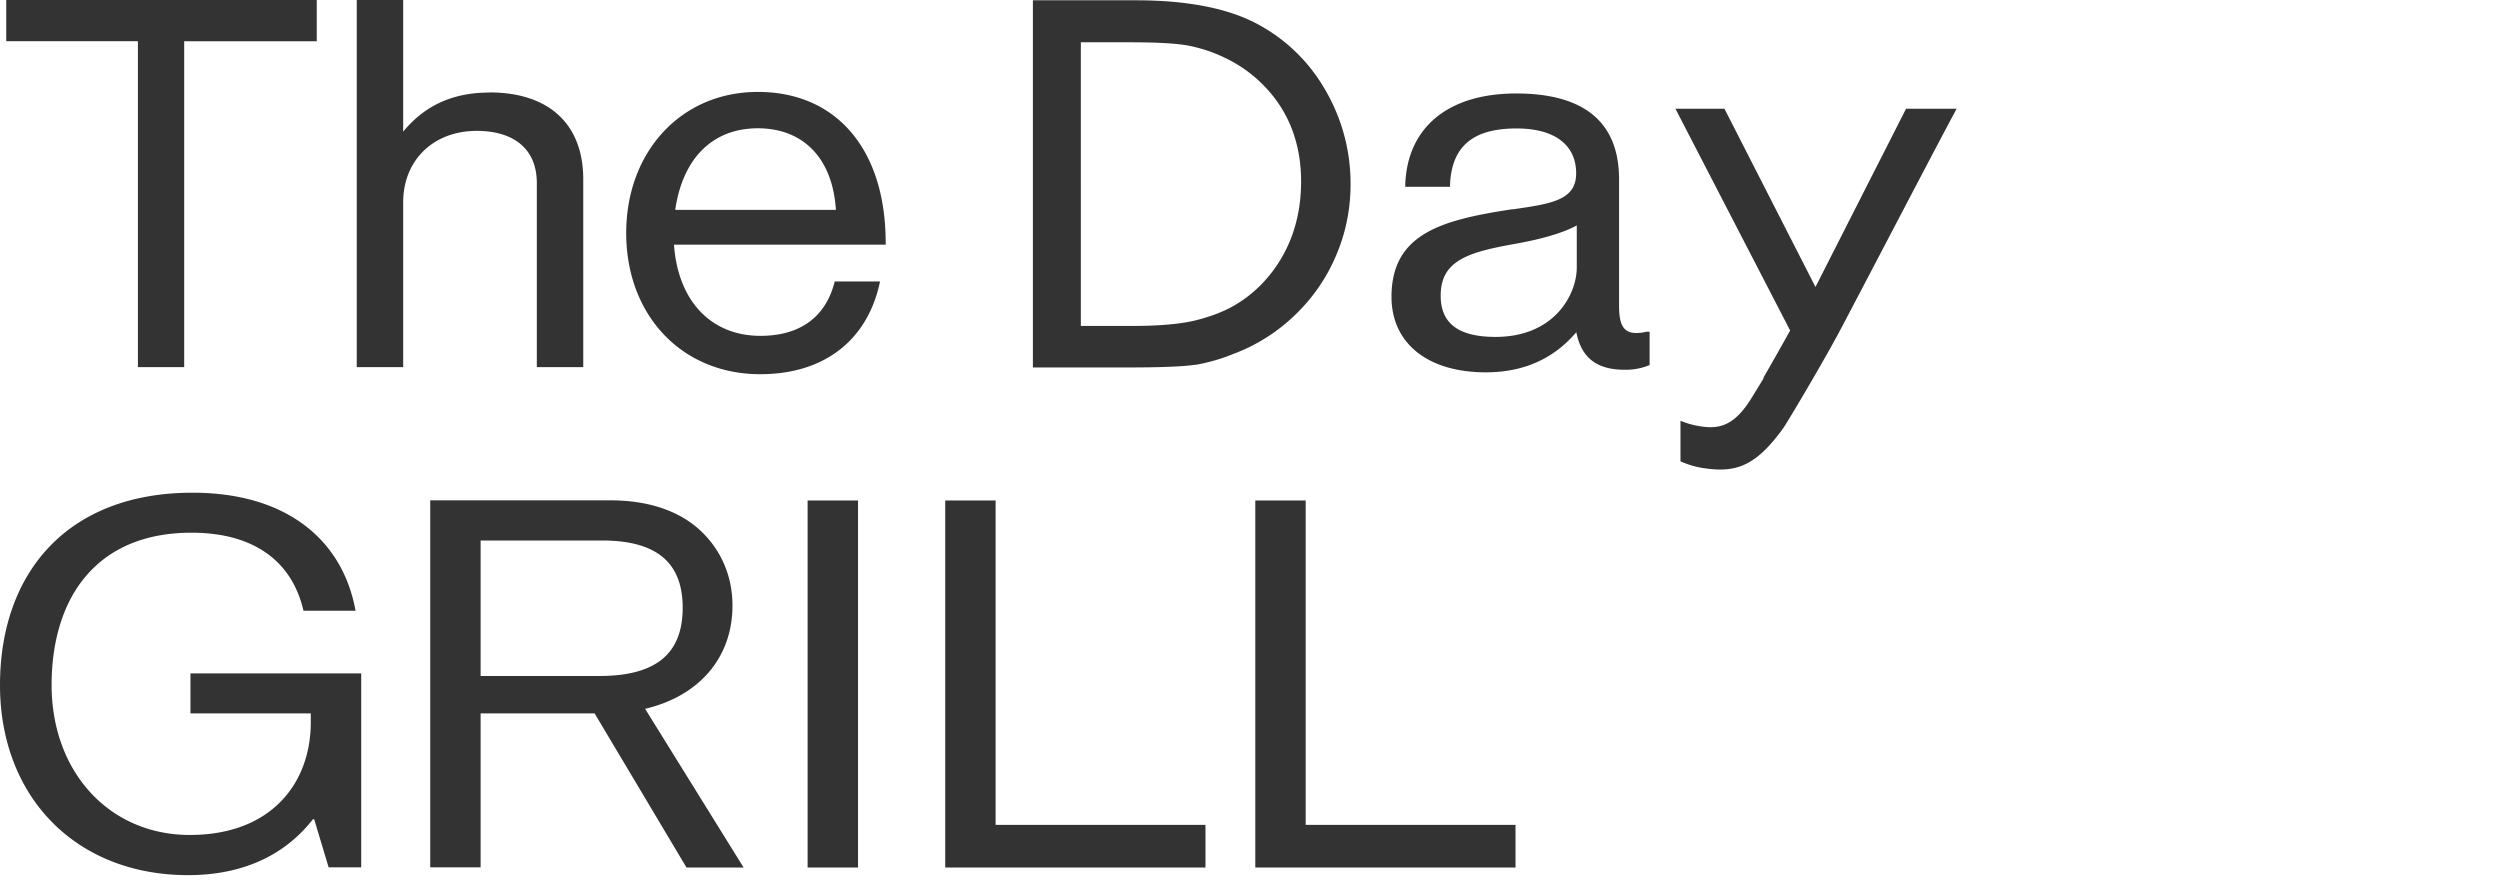 <svg width="110" height="39" fill="none" xmlns="http://www.w3.org/2000/svg"><g clip-path="url(#clip0_3645_11103)" fill="#333"><path d="M21.53 4.072c-1.6 0-2.836.565-3.79 1.72V0h-2.043v16.155h2.043V8.904c0-1.855 1.33-3.145 3.233-3.145 1.68 0 2.647.833 2.647 2.292v8.104h2.043V7.889c0-2.426-1.505-3.823-4.133-3.823m11.809-.021c-3.354 0-5.786 2.615-5.786 6.21 0 3.595 2.426 6.21 5.9 6.21 2.769 0 4.684-1.453 5.248-3.986l.02-.094h-1.995l-.014.06c-.403 1.526-1.532 2.332-3.252 2.332-2.178 0-3.63-1.538-3.804-4.011h9.314v-.081c0-4.1-2.157-6.64-5.625-6.64M29.71 9.233c.33-2.278 1.653-3.588 3.635-3.588 1.983 0 3.293 1.304 3.434 3.588h-7.07zm42.712 5.37c-.416.087-.706.06-.887-.088-.208-.168-.296-.497-.296-1.075V7.89c0-2.507-1.525-3.777-4.529-3.777s-4.798 1.505-4.879 4.025v.08h1.97v-.073c.066-1.7 1-2.493 2.93-2.493 1.666 0 2.62.719 2.62 1.975 0 1.183-1.095 1.338-2.755 1.58h-.06c-3.011.463-5.31 1.028-5.31 3.85 0 2.05 1.593 3.326 4.153 3.326 1.654 0 2.99-.598 3.979-1.767.221 1.129.9 1.653 2.123 1.653a2.71 2.71 0 001.055-.188l.047-.02v-1.465h-.168l.007.007zm-3.044-4.684v1.848c0 1.183-.975 3.057-3.575 3.057-1.626 0-2.413-.591-2.413-1.814 0-1.58 1.264-1.922 3.334-2.292.671-.12 1.888-.376 2.654-.8zM.275 0v1.814h5.793v14.34h2.036V1.815h5.833V0H.275zm85.802 4.785h-2.211l-3.985 7.842-4.005-7.842h-2.157l5.047 9.757c-.209.377-.72 1.29-1.183 2.09l.013.02-.537.874c-.713 1.149-1.351 1.37-2.211 1.236a3.67 3.67 0 01-.907-.248V20.3c.282.121.59.229.967.29 1.405.22 2.305-.008 3.562-1.762.168-.235 1.754-2.896 2.526-4.354 1.795-3.407 4.1-7.842 5.094-9.684M52.597 16.054a8.127 8.127 0 001.68-.484 7.837 7.837 0 002.742-1.747 7.8 7.8 0 001.78-2.607c.418-.981.626-2.03.626-3.105a8.149 8.149 0 00-1.136-4.193 7.49 7.49 0 00-3.057-2.91C53.955.349 52.187.013 49.983.013h-4.536v16.155h4.2c1.445 0 2.433-.04 2.944-.12l.006.006zm-5.04-14.193h2.191c1.129 0 1.962.047 2.48.135a6.52 6.52 0 011.646.537 5.914 5.914 0 011.546 1.049c1.21 1.135 1.828 2.614 1.828 4.408 0 1.794-.598 3.353-1.774 4.55-.37.37-.78.685-1.223.934-.444.248-1.002.463-1.66.625-.659.16-1.593.242-2.769.242h-2.265V1.86zM13.816 36.046h-.047c-1.283 1.647-3.178 2.46-5.49 2.46-4.953 0-8.279-3.454-8.279-8.36 0-4.906 2.93-8.467 8.474-8.467 4.086 0 6.599 2.036 7.17 5.194h-2.291c-.49-2.143-2.144-3.434-4.926-3.434-4.234 0-6.156 2.917-6.156 6.707s2.514 6.592 6.082 6.592 5.322-2.258 5.322-4.966v-.383H8.38v-1.76h7.513v8.534H14.46l-.638-2.123-.007.006zm12.358-4.656h-5.027v6.773H18.93V22.015h7.93c1.847 0 3.272.564 4.186 1.559.74.793 1.183 1.854 1.183 3.07 0 2.279-1.452 3.98-3.844 4.544l4.334 6.982h-2.513l-4.039-6.774.007-.007zm-5.027-1.647h5.222c2.486 0 3.669-.968 3.669-3.004s-1.21-2.957-3.548-2.957h-5.343v5.96zm14.388-7.722h2.218V38.17h-2.218V22.02zm6.055 0h2.217v14.274h9.234v1.875H41.59V22.02zm13.642 0h2.218v14.274h9.233v1.875h-11.45V22.02z"/></g><defs><clipPath id="clip0_3645_11103"><path fill="#fff" d="M0 0h110v38.506H0z"/></clipPath></defs></svg>